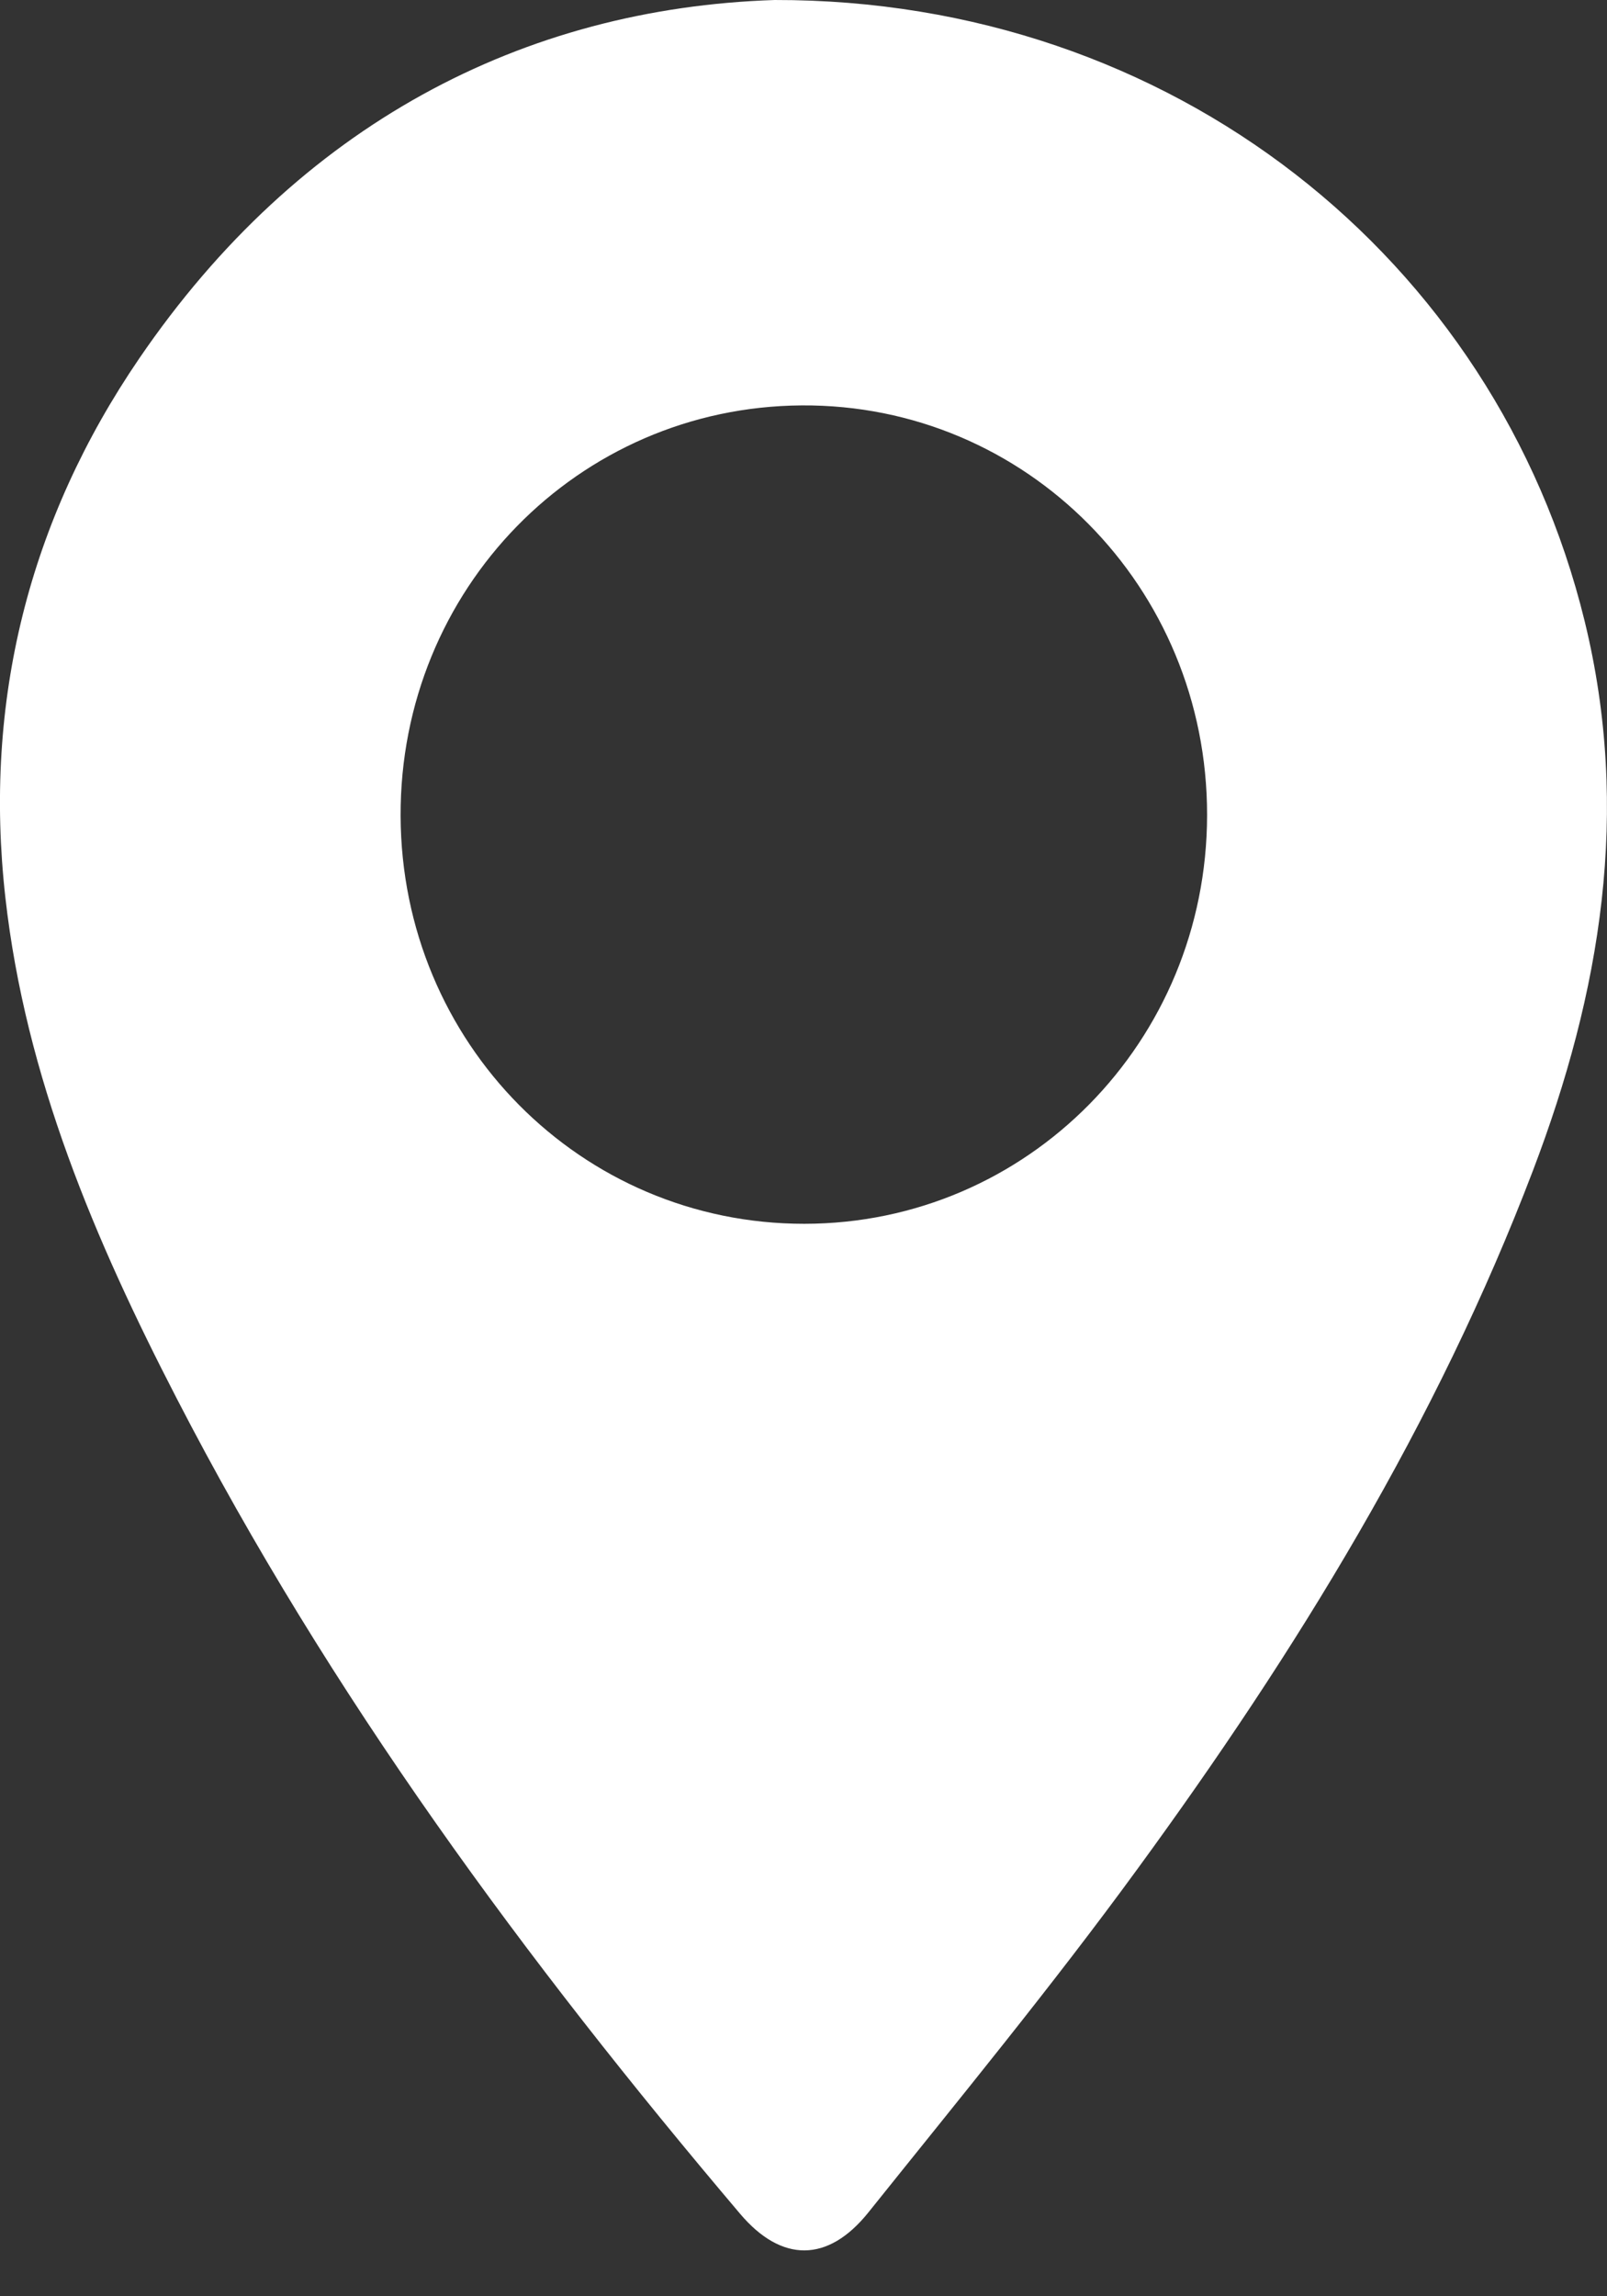 <?xml version="1.0" encoding="UTF-8"?> <svg xmlns="http://www.w3.org/2000/svg" width="14" height="20" viewBox="0 0 14 20" fill="none"><rect x="0" y="0" width="14" height="20" fill="#333333" stroke="none"/><path d="M6.749 1.24407e-05C10.209 -0.006 13.031 2.247 13.805 5.409C14.21 7.065 13.946 8.644 13.355 10.195C12.515 12.401 11.291 14.387 9.911 16.276C9.164 17.3 8.358 18.28 7.565 19.27C7.212 19.71 6.808 19.707 6.448 19.282C4.581 17.079 2.872 14.762 1.54 12.181C0.829 10.805 0.223 9.384 0.047 7.819C-0.146 6.108 0.253 4.528 1.213 3.122C2.603 1.086 4.558 0.071 6.749 1.24407e-05ZM3.49 7.107C3.497 9.081 5.061 10.66 7.007 10.659C8.951 10.658 10.514 9.072 10.516 7.099C10.518 5.112 8.939 3.518 6.984 3.531C5.035 3.544 3.483 5.133 3.49 7.107Z" fill="white"></path></svg> 